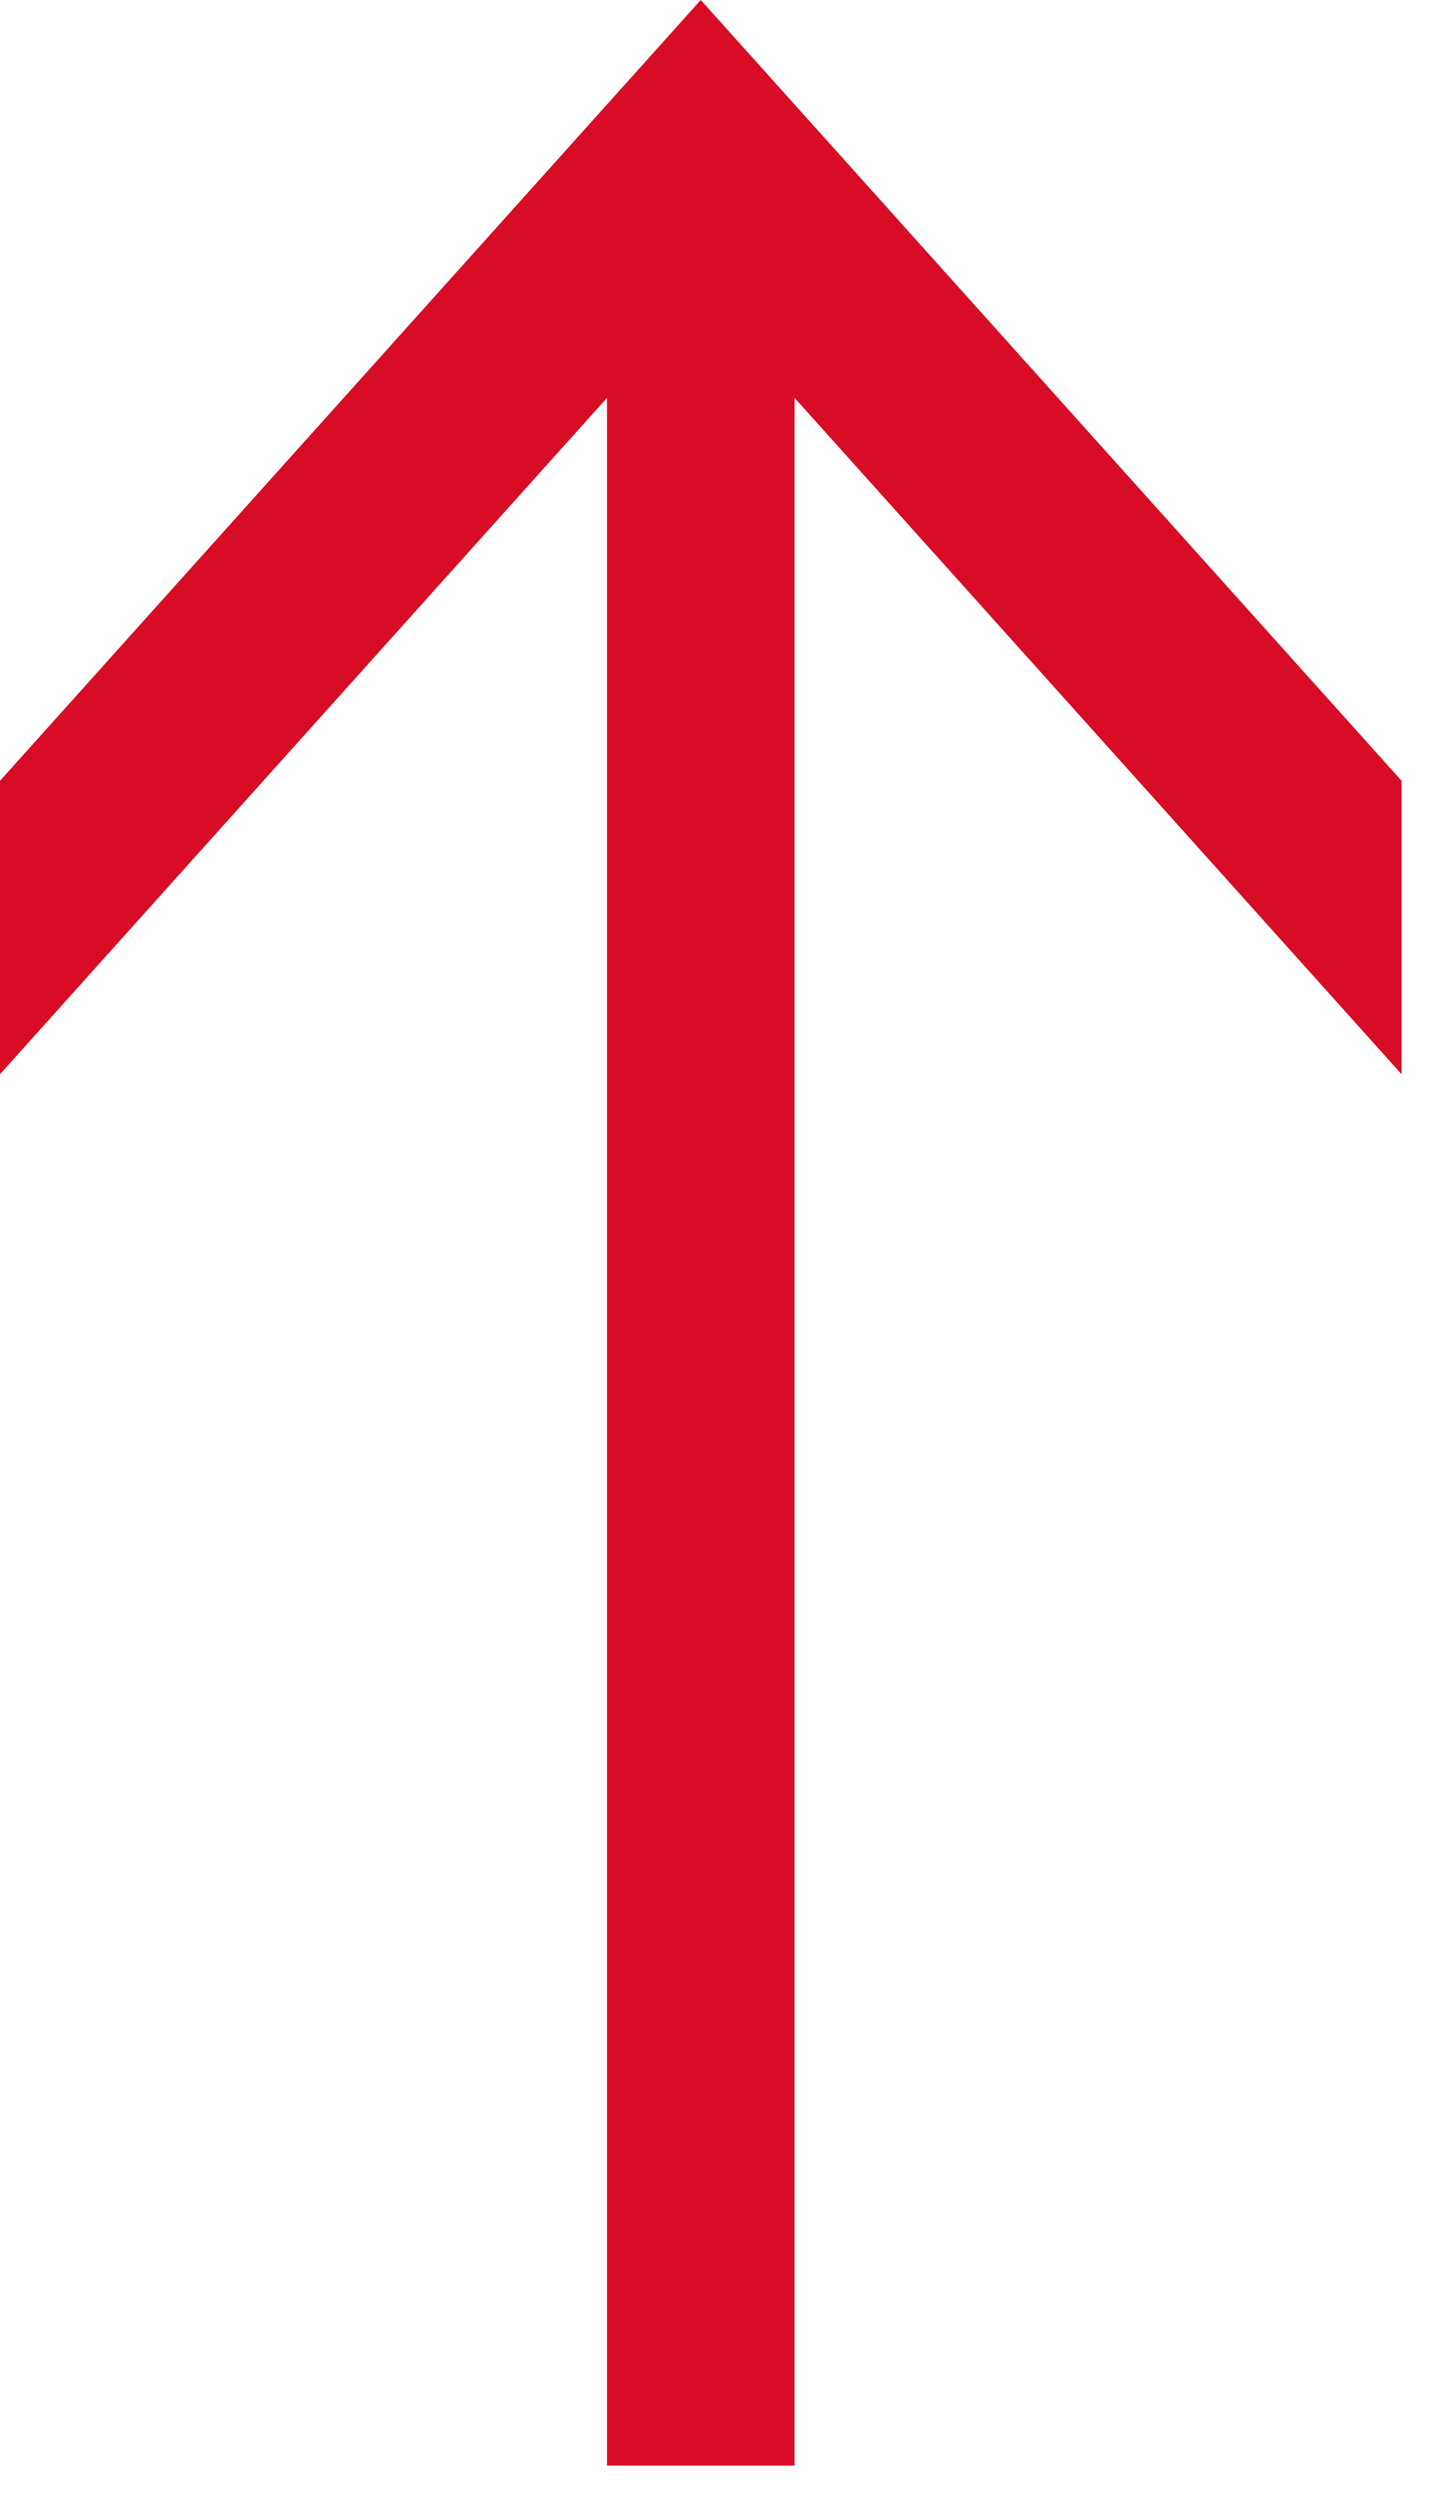 <svg width="25" height="43" viewBox="0 0 25 43" fill="none" xmlns="http://www.w3.org/2000/svg">
<path d="M12.057 0L24.115 13.43V18.477L13.671 6.843V42.408H10.444V6.843L0 18.477V13.43L12.057 0Z" fill="#D80C24"/>
</svg>
